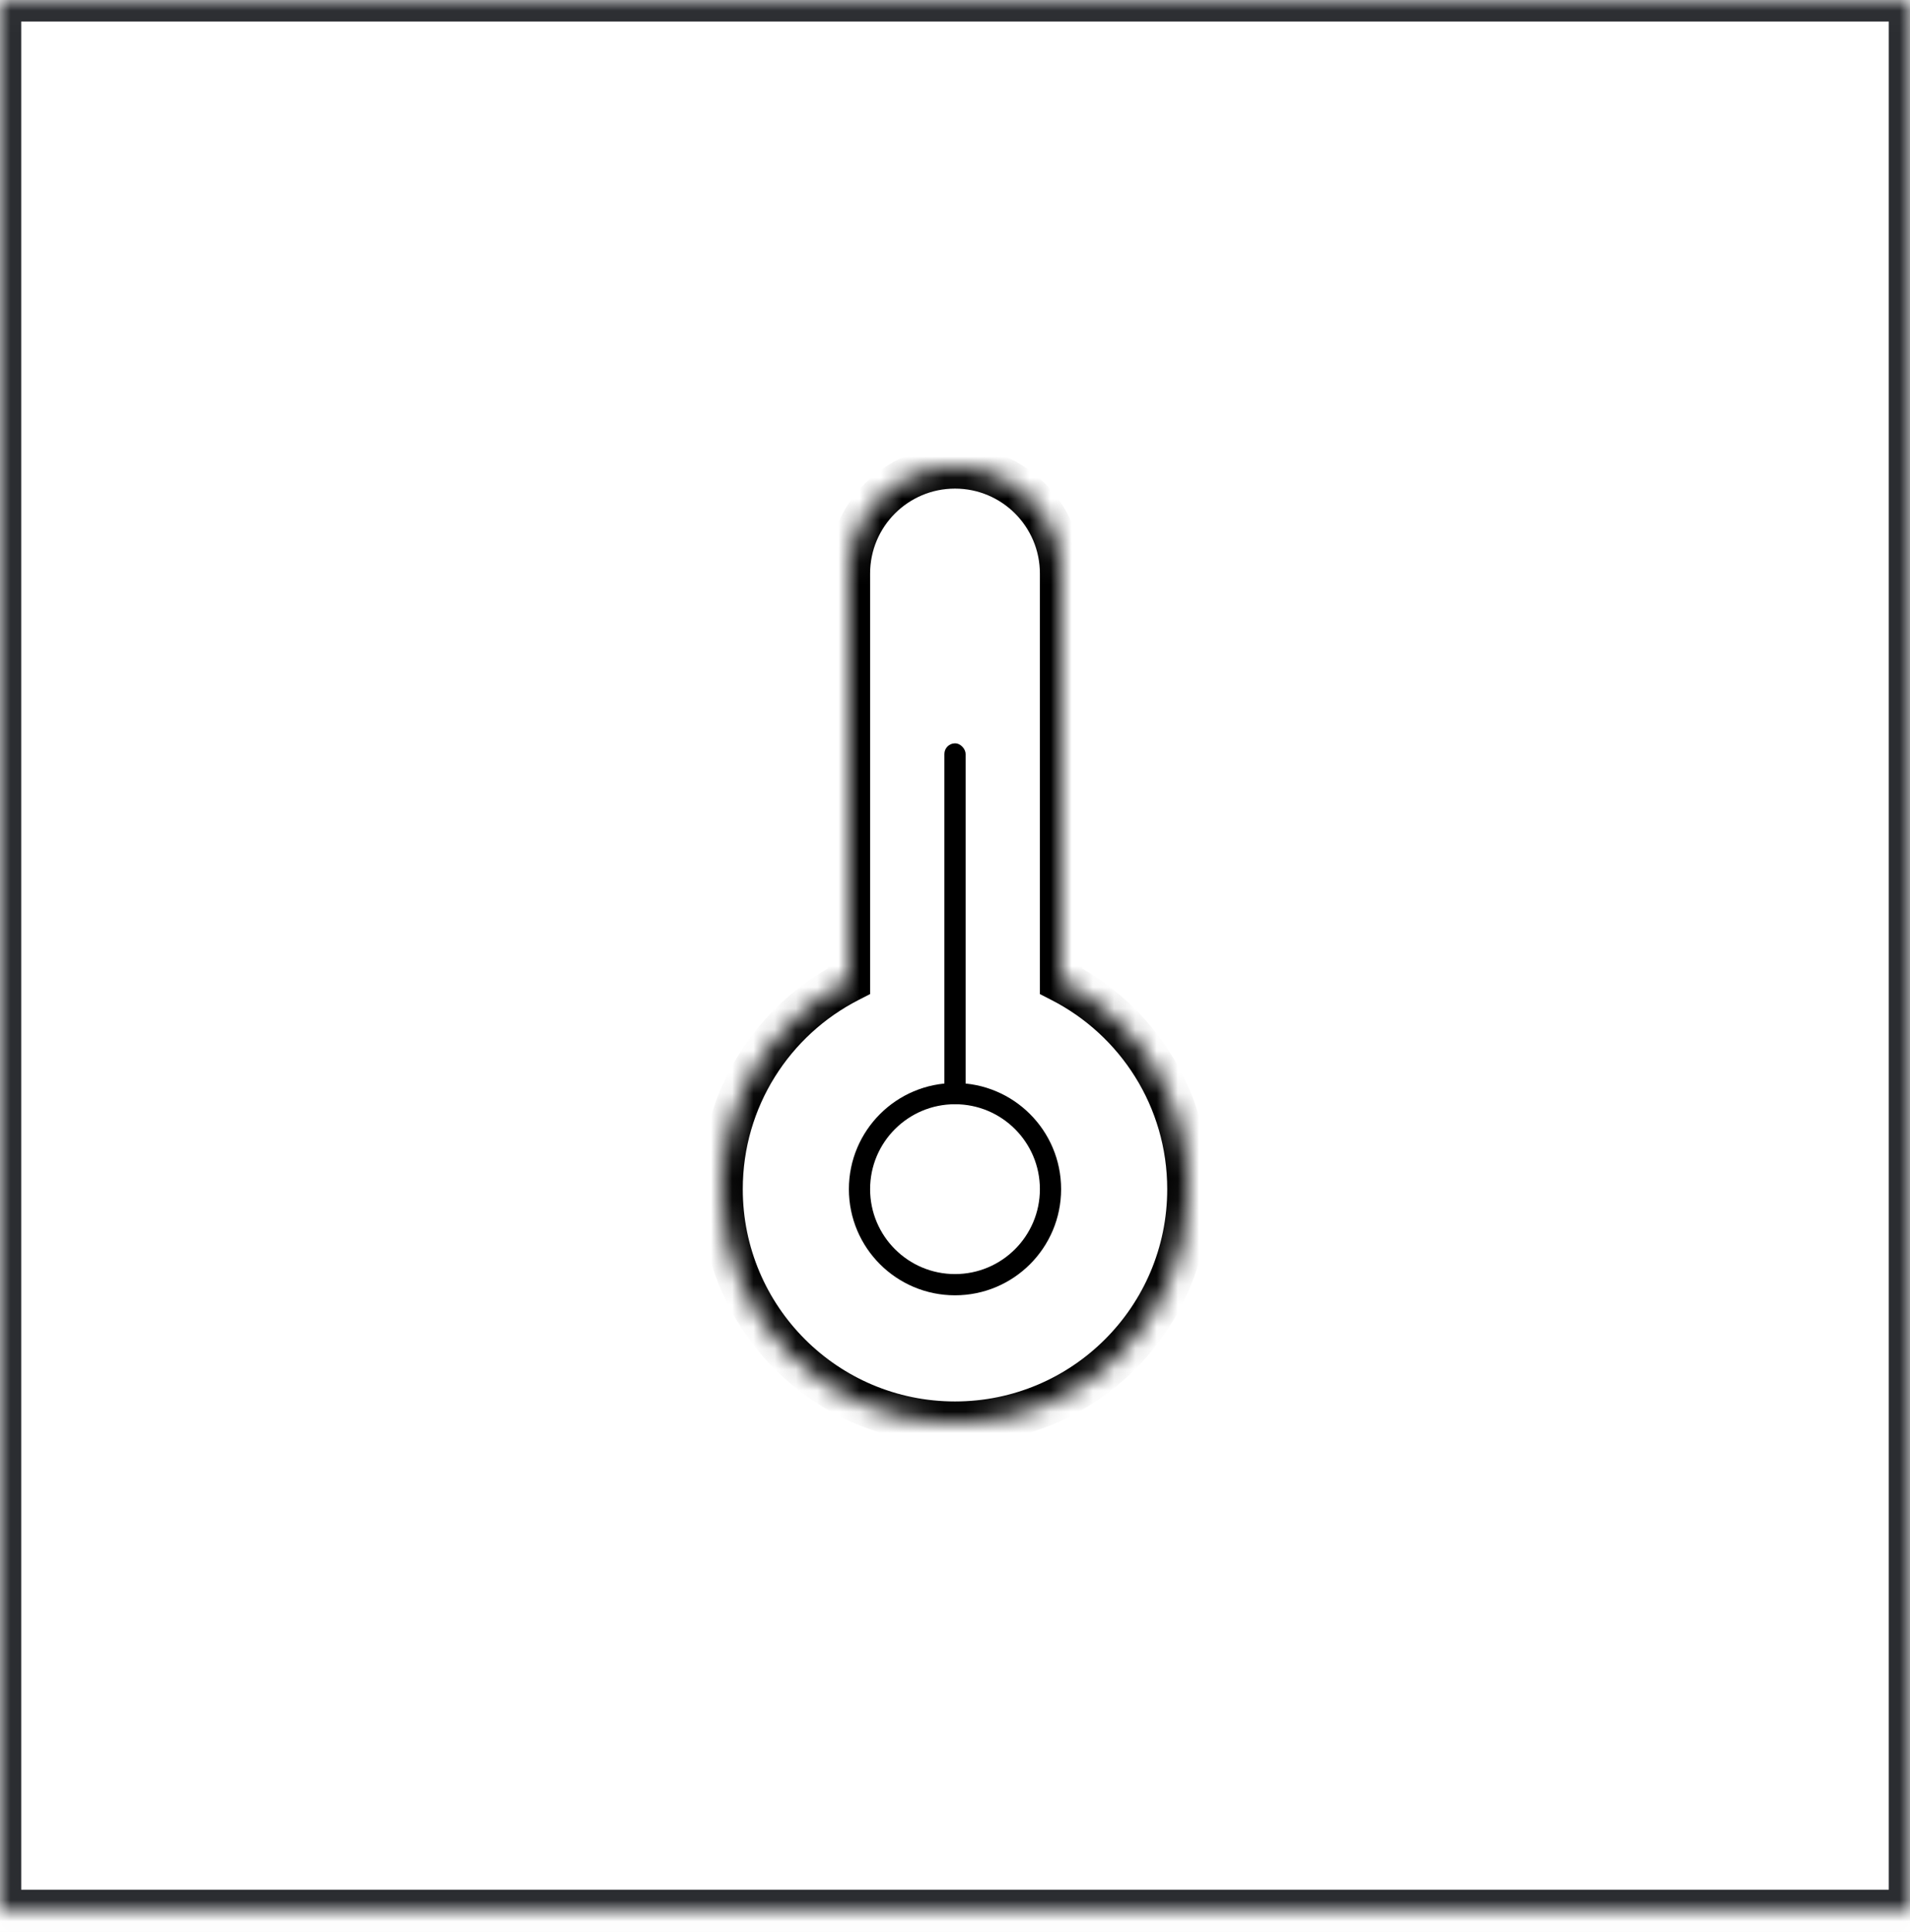 <?xml version="1.0" encoding="UTF-8"?> <svg xmlns="http://www.w3.org/2000/svg" xmlns:xlink="http://www.w3.org/1999/xlink" fill="none" height="91" viewBox="0 0 90 91" width="90"><mask id="a" fill="#fff"><path d="m0 .016h90v90h-90z" fill="#fff"></path></mask><mask id="b" fill="#fff"><path clip-rule="evenodd" d="m45 22.016c-2.761 0-5 2.239-5 5v19.199c-3.562 1.821-6 5.526-6 9.801 0 6.075 4.925 11 11 11s11-4.925 11-11c0-4.275-2.438-7.98-6-9.801v-19.199c0-2.761-2.239-5-5-5z" fill="#fff" fill-rule="evenodd"></path></mask><path d="m0 .016v-1h-1v1zm90 0h1v-1h-1zm0 90v1h1v-1zm-90 0h-1v1h1zm0-89h90v-2h-90zm89-1v90h2v-90zm1 89h-90v2h90zm-89 1v-90h-2v90z" fill="#2b2d31" mask="url(#a)"></path><path d="m40 46.215.455.89.545-.279v-.612zm10 0h-1v.612l.545.279zm-9-19.199c0-2.209 1.791-4 4-4v-2c-3.314 0-6 2.686-6 6zm0 19.199v-19.199h-2v19.199zm-6 9.801c0-3.885 2.215-7.254 5.455-8.91l-.91-1.781c-3.883 1.985-6.545 6.026-6.545 10.691zm10 10c-5.523 0-10-4.477-10-10h-2c0 6.627 5.373 12 12 12zm10-10c0 5.523-4.477 10-10 10v2c6.627 0 12-5.373 12-12zm-5.455-8.91c3.24 1.657 5.455 5.026 5.455 8.91h2c0-4.665-2.662-8.706-6.545-10.691zm-.545-20.09v19.199h2v-19.199zm-4-4c2.209 0 4 1.791 4 4h2c0-3.314-2.686-6-6-6z" fill="#000" mask="url(#b)"></path><rect fill="#000" height="17" rx=".5" width="1" x="44.5" y="35.016"></rect><circle cx="45" cy="56.016" r="4.5" stroke="#000"></circle></svg> 